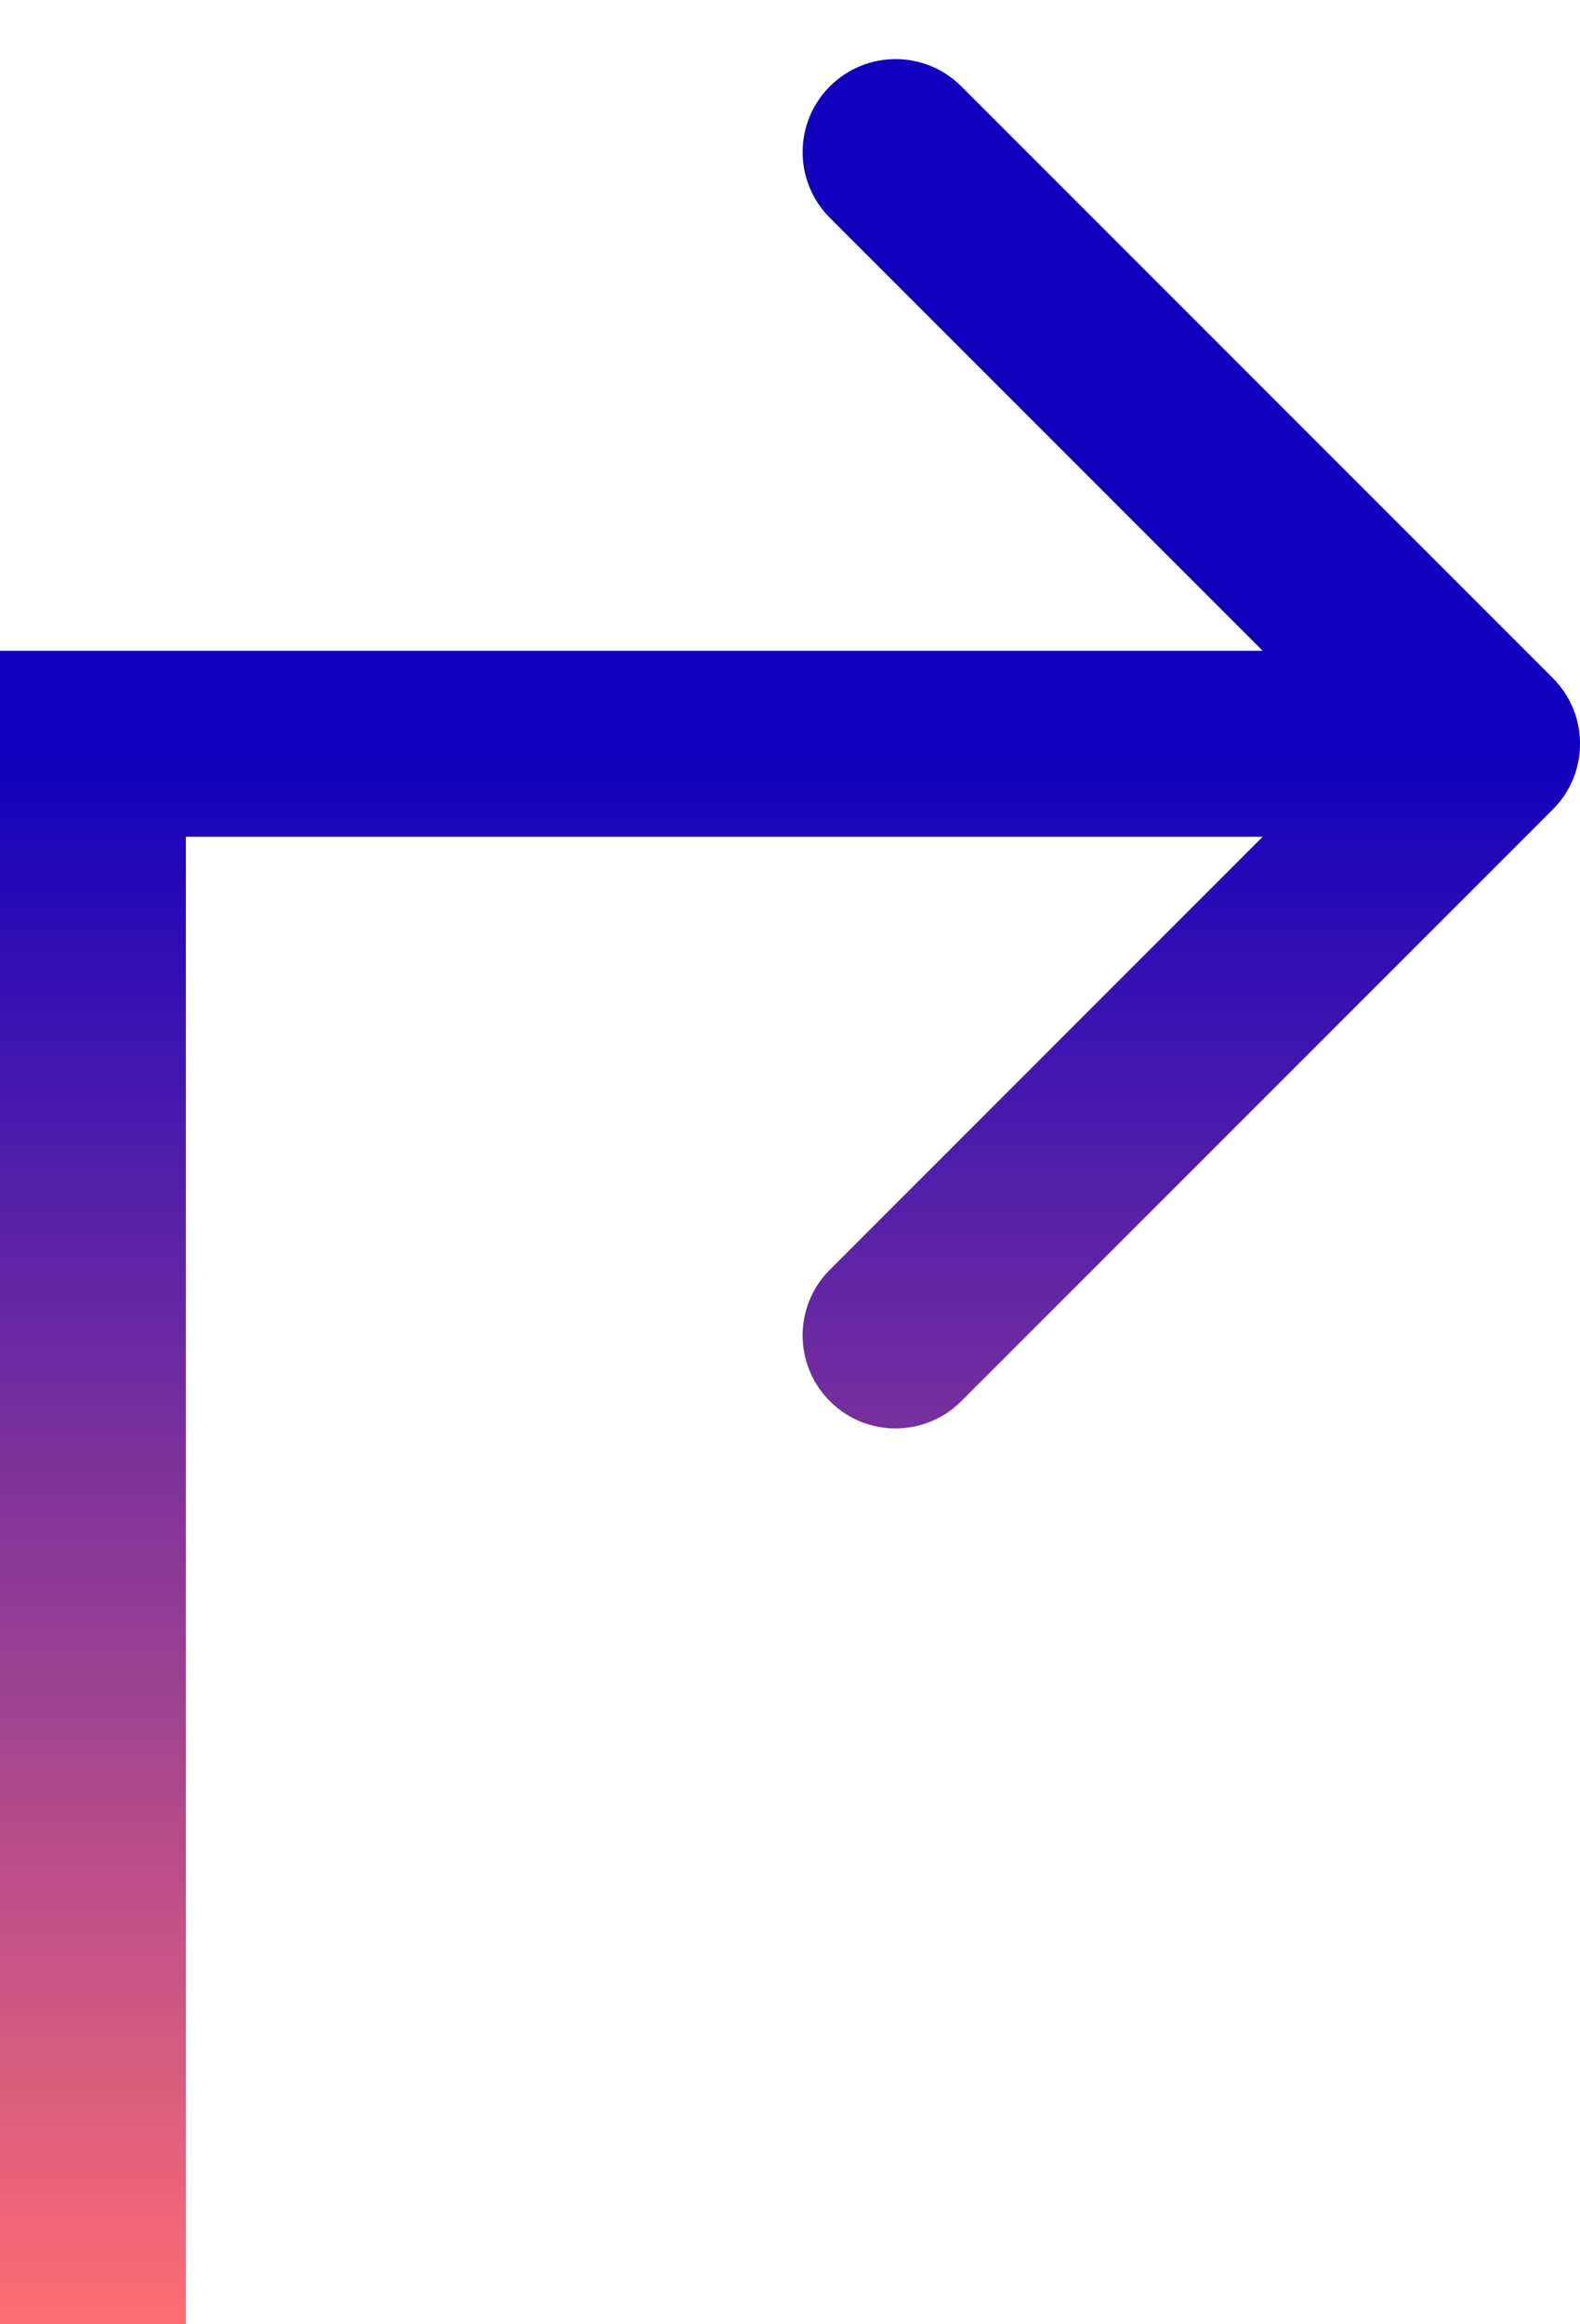 <svg width="17" height="25" viewBox="0 0 17 25" fill="none" xmlns="http://www.w3.org/2000/svg">
<path d="M1 8V7H0V8H1ZM16.707 8.707C17.098 8.317 17.098 7.683 16.707 7.293L10.343 0.929C9.953 0.538 9.319 0.538 8.929 0.929C8.538 1.319 8.538 1.953 8.929 2.343L14.586 8L8.929 13.657C8.538 14.047 8.538 14.681 8.929 15.071C9.319 15.462 9.953 15.462 10.343 15.071L16.707 8.707ZM2 25V8H0V25H2ZM1 9H16V7H1V9Z" fill="url(#paint0_linear_1603_219)"/>
<defs>
<linearGradient id="paint0_linear_1603_219" x1="8.5" y1="8" x2="8.5" y2="25" gradientUnits="userSpaceOnUse">
<stop stop-color="#1100BE"/>
<stop offset="1" stop-color="#FE6D73"/>
</linearGradient>
</defs>
</svg>
